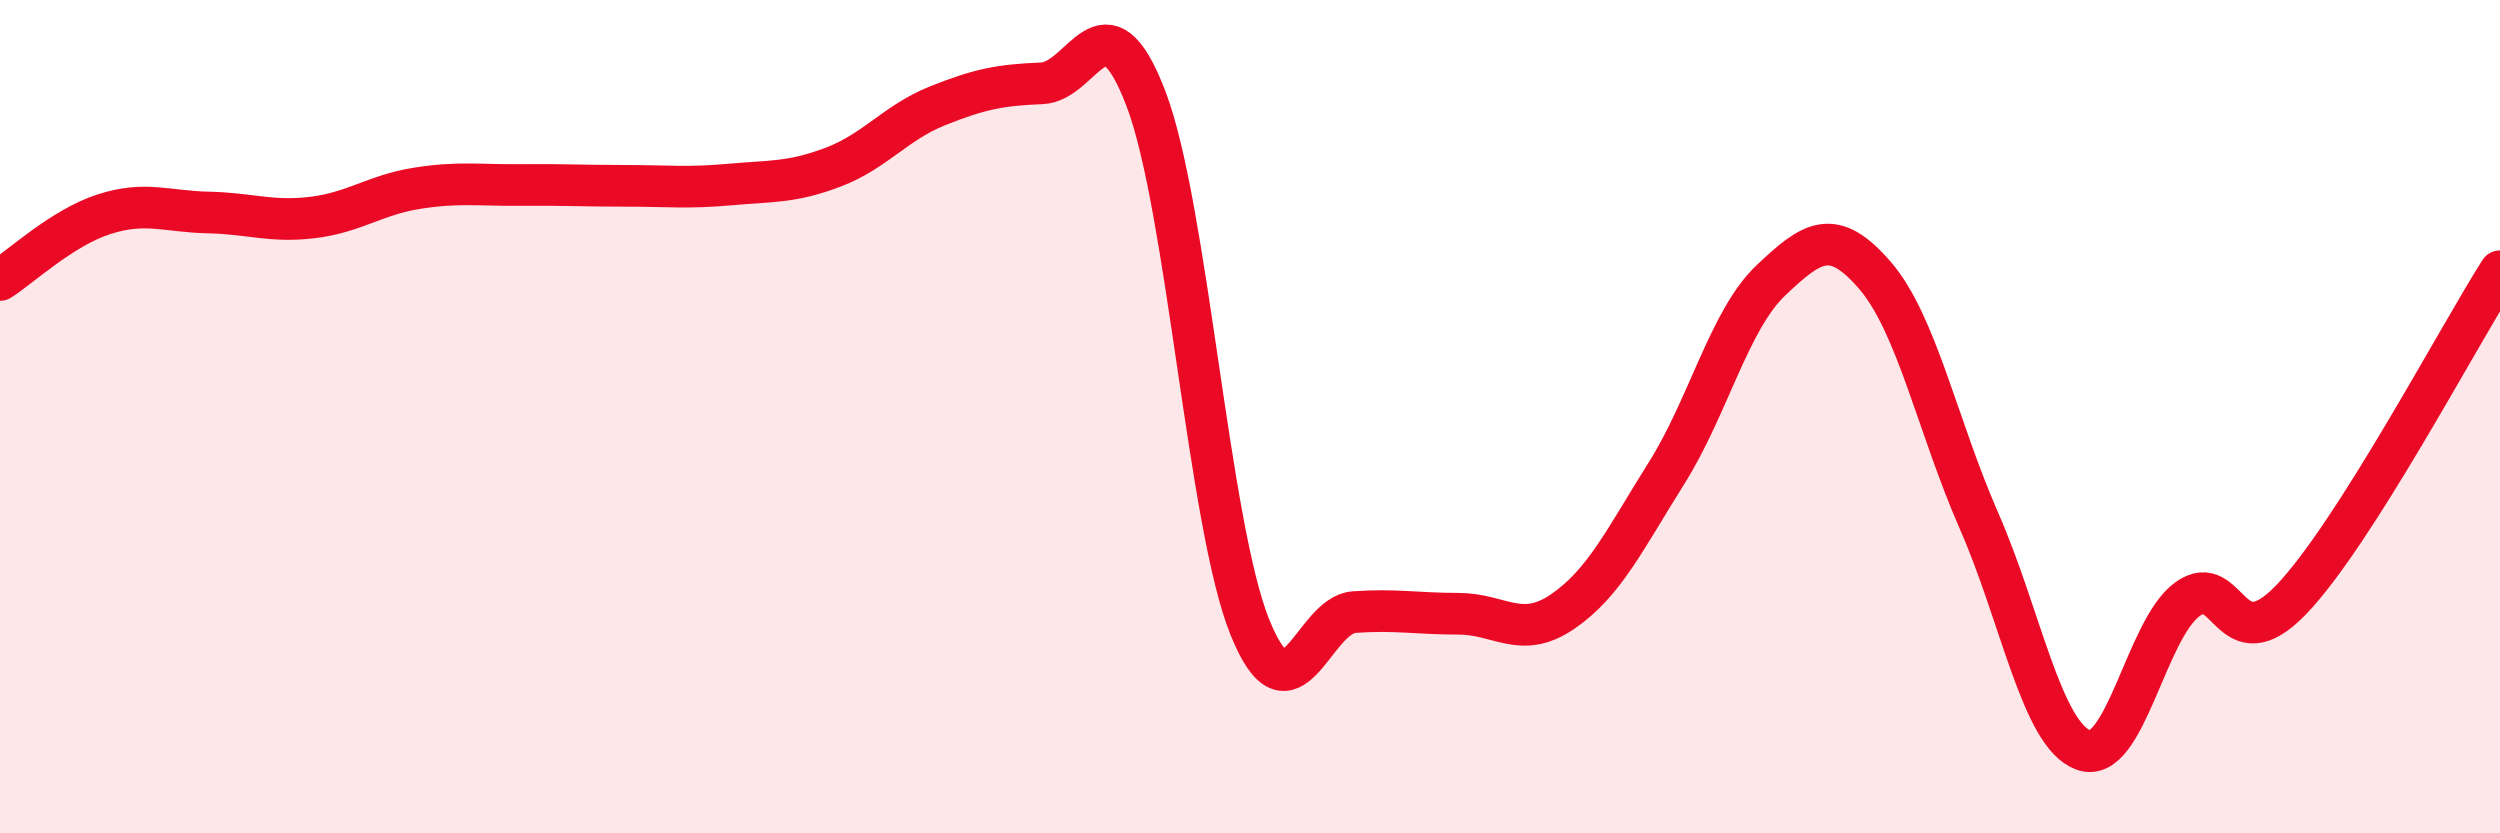 
    <svg width="60" height="20" viewBox="0 0 60 20" xmlns="http://www.w3.org/2000/svg">
      <path
        d="M 0,6.72 C 0.5,6.4 1.5,5.46 2.5,5.14 C 3.5,4.82 4,5.08 5,5.1 C 6,5.12 6.5,5.34 7.5,5.22 C 8.5,5.1 9,4.68 10,4.52 C 11,4.36 11.5,4.45 12.5,4.44 C 13.5,4.43 14,4.46 15,4.46 C 16,4.46 16.5,4.52 17.5,4.43 C 18.5,4.34 19,4.39 20,4.01 C 21,3.63 21.5,2.94 22.5,2.54 C 23.5,2.14 24,2.04 25,2 C 26,1.96 26.5,-0.25 27.5,2.36 C 28.5,4.97 29,12.59 30,15.06 C 31,17.53 31.5,14.76 32.5,14.69 C 33.5,14.62 34,14.73 35,14.73 C 36,14.73 36.5,15.36 37.5,14.68 C 38.5,14 39,12.94 40,11.35 C 41,9.76 41.5,7.68 42.5,6.73 C 43.5,5.78 44,5.45 45,6.61 C 46,7.77 46.5,10.23 47.5,12.51 C 48.5,14.79 49,17.63 50,18 C 51,18.37 51.5,15.1 52.5,14.38 C 53.5,13.66 53.5,15.95 55,14.38 C 56.5,12.81 59,8.08 60,6.51L60 20L0 20Z"
        fill="#EB0A25"
        opacity="0.1"
        stroke-linecap="round"
        stroke-linejoin="round"
      />
      <path
        d="M 0,6.72 C 0.5,6.4 1.5,5.46 2.5,5.14 C 3.5,4.82 4,5.08 5,5.1 C 6,5.12 6.5,5.34 7.5,5.22 C 8.5,5.1 9,4.68 10,4.52 C 11,4.36 11.5,4.45 12.5,4.44 C 13.5,4.43 14,4.46 15,4.46 C 16,4.46 16.5,4.52 17.5,4.43 C 18.5,4.34 19,4.39 20,4.01 C 21,3.63 21.5,2.94 22.5,2.54 C 23.5,2.14 24,2.04 25,2 C 26,1.96 26.5,-0.25 27.5,2.36 C 28.5,4.97 29,12.59 30,15.06 C 31,17.53 31.5,14.76 32.5,14.69 C 33.5,14.62 34,14.73 35,14.73 C 36,14.73 36.5,15.36 37.5,14.68 C 38.5,14 39,12.94 40,11.35 C 41,9.76 41.5,7.68 42.5,6.73 C 43.5,5.78 44,5.45 45,6.61 C 46,7.77 46.5,10.23 47.5,12.51 C 48.5,14.79 49,17.63 50,18 C 51,18.37 51.5,15.1 52.5,14.38 C 53.5,13.66 53.5,15.95 55,14.38 C 56.5,12.81 59,8.08 60,6.51"
        stroke="#EB0A25"
        stroke-width="1"
        fill="none"
        stroke-linecap="round"
        stroke-linejoin="round"
      />
    </svg>
  